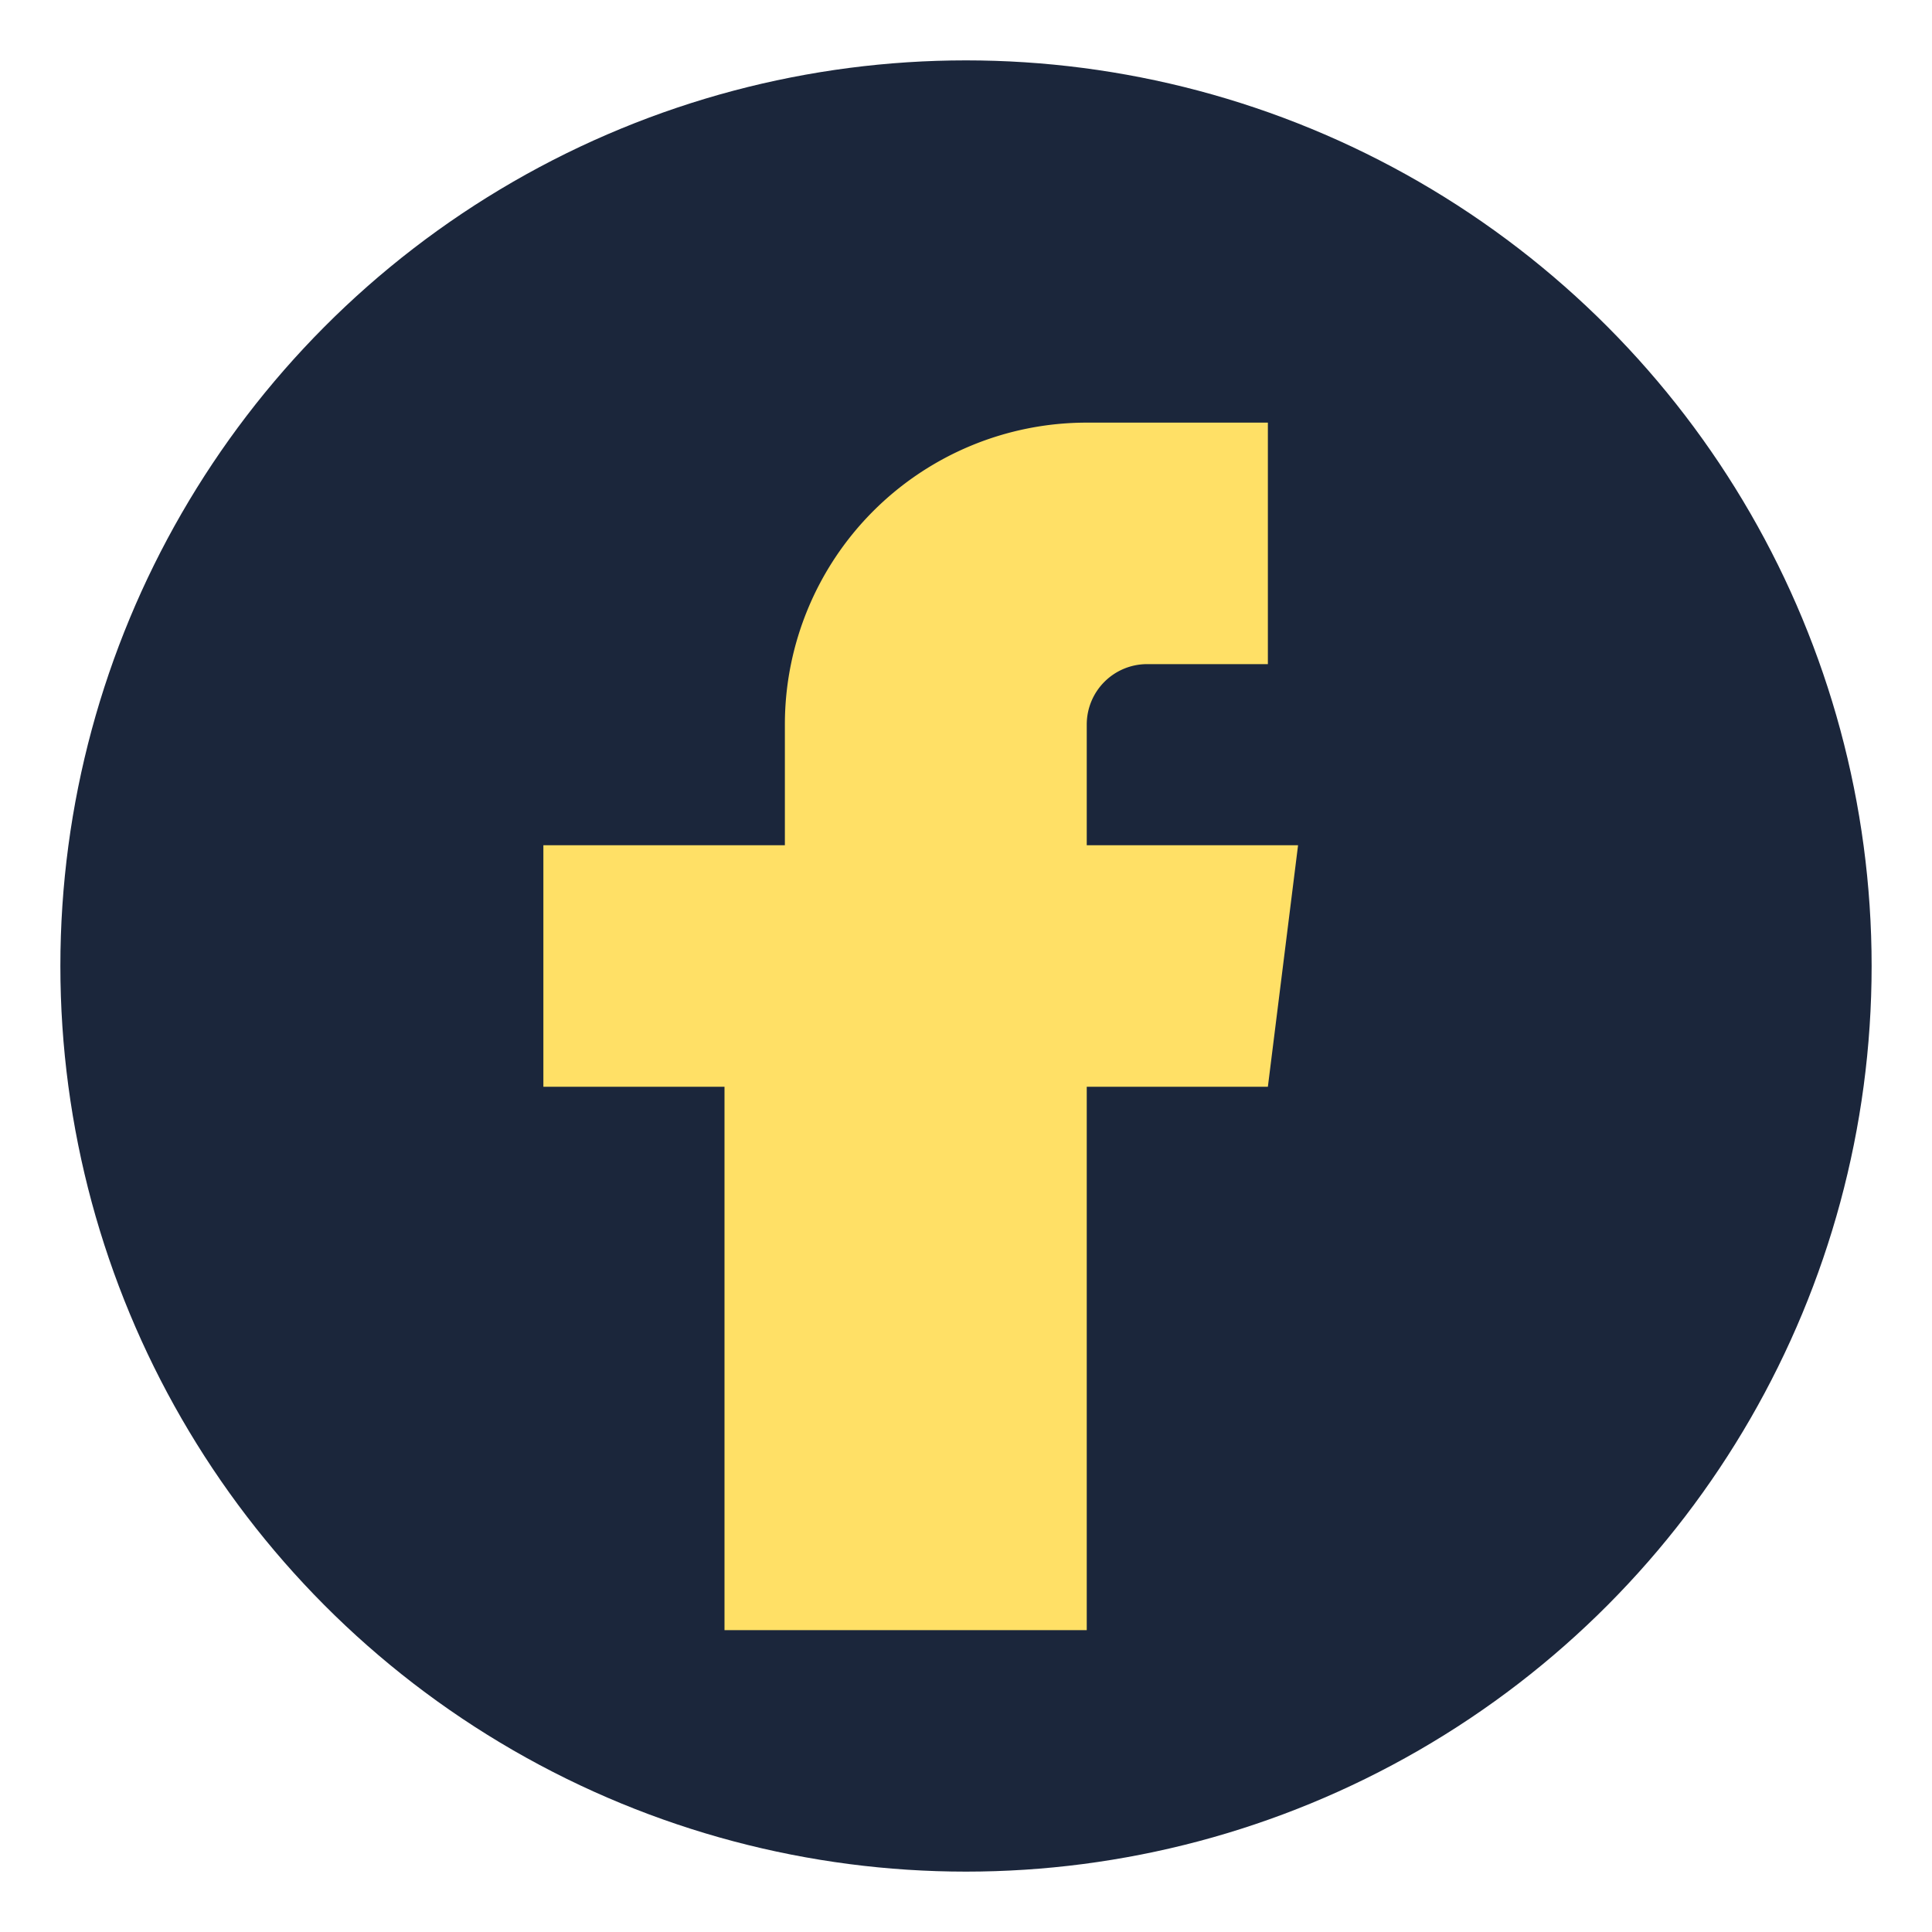 <?xml version="1.0" encoding="UTF-8"?>
<svg xmlns="http://www.w3.org/2000/svg" width="32" height="32" viewBox="0 0 32 32"><circle cx="16" cy="16" r="15" fill="#1B263B"/><path fill="#FFE066" d="M18 27v-9h3l.5-4H18v-2a1 1 0 011-1h2V7h-3a5 5 0 00-5 5v2H9v4h3v9z"/></svg>